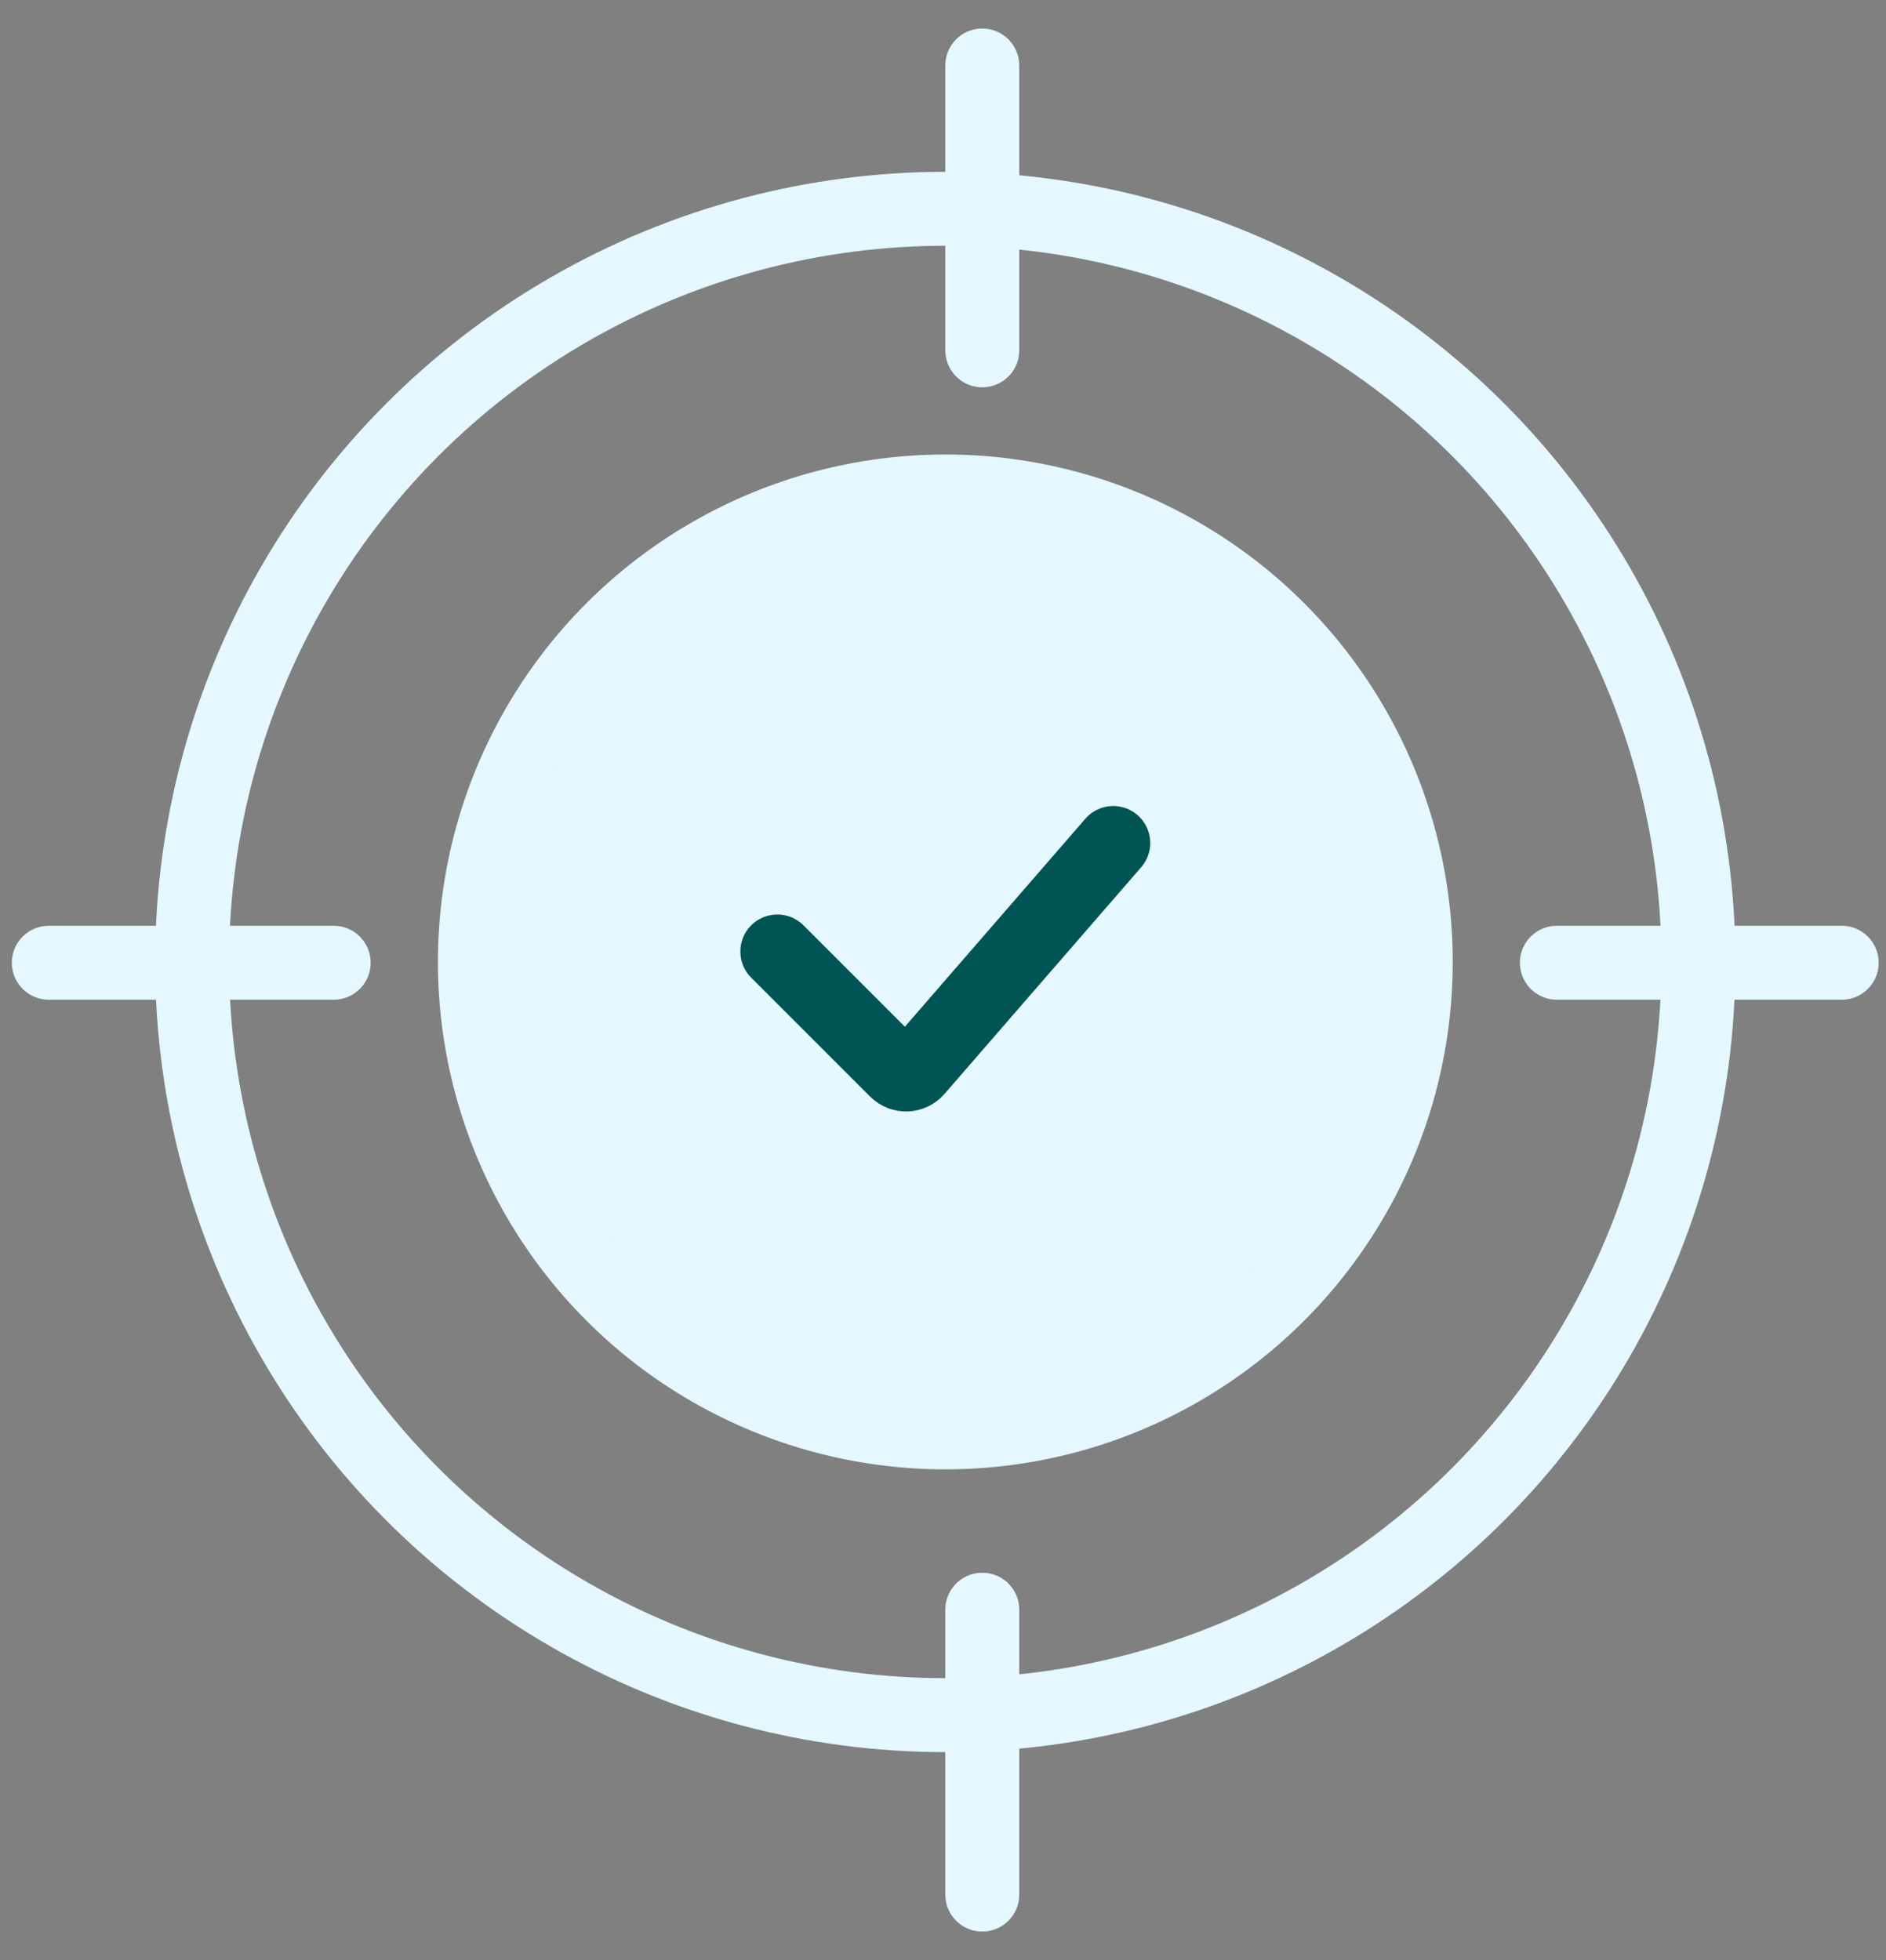 <svg width="51" height="53" viewBox="0 0 51 53" fill="none" xmlns="http://www.w3.org/2000/svg">
<rect x="0" y="0" width="51" height="53" fill="#808080" stroke="none"/>
<circle cx="25.561" cy="26.012" r="20.366" stroke="#E5F7FF" stroke-width="2"/>
<circle cx="25.563" cy="26.011" r="12.721" fill="#E5F7FF" stroke="#E5F7FF" stroke-width="2"/>
<path d="M21.02 25.729L24.235 28.944C24.39 29.099 24.642 29.09 24.785 28.925L30.104 22.795" stroke="#005454" stroke-width="2" stroke-linecap="round"/>
<line x1="26.562" y1="1.771" x2="26.562" y2="9.473" stroke="#E5F7FF" stroke-width="2" stroke-linecap="round"/>
<line x1="1.32" y1="26.033" x2="9.023" y2="26.033" stroke="#E5F7FF" stroke-width="2" stroke-linecap="round"/>
<line x1="42.1" y1="26.033" x2="49.802" y2="26.033" stroke="#E5F7FF" stroke-width="2" stroke-linecap="round"/>
<line x1="26.562" y1="43.527" x2="26.562" y2="51.23" stroke="#E5F7FF" stroke-width="2" stroke-linecap="round"/>
</svg>
